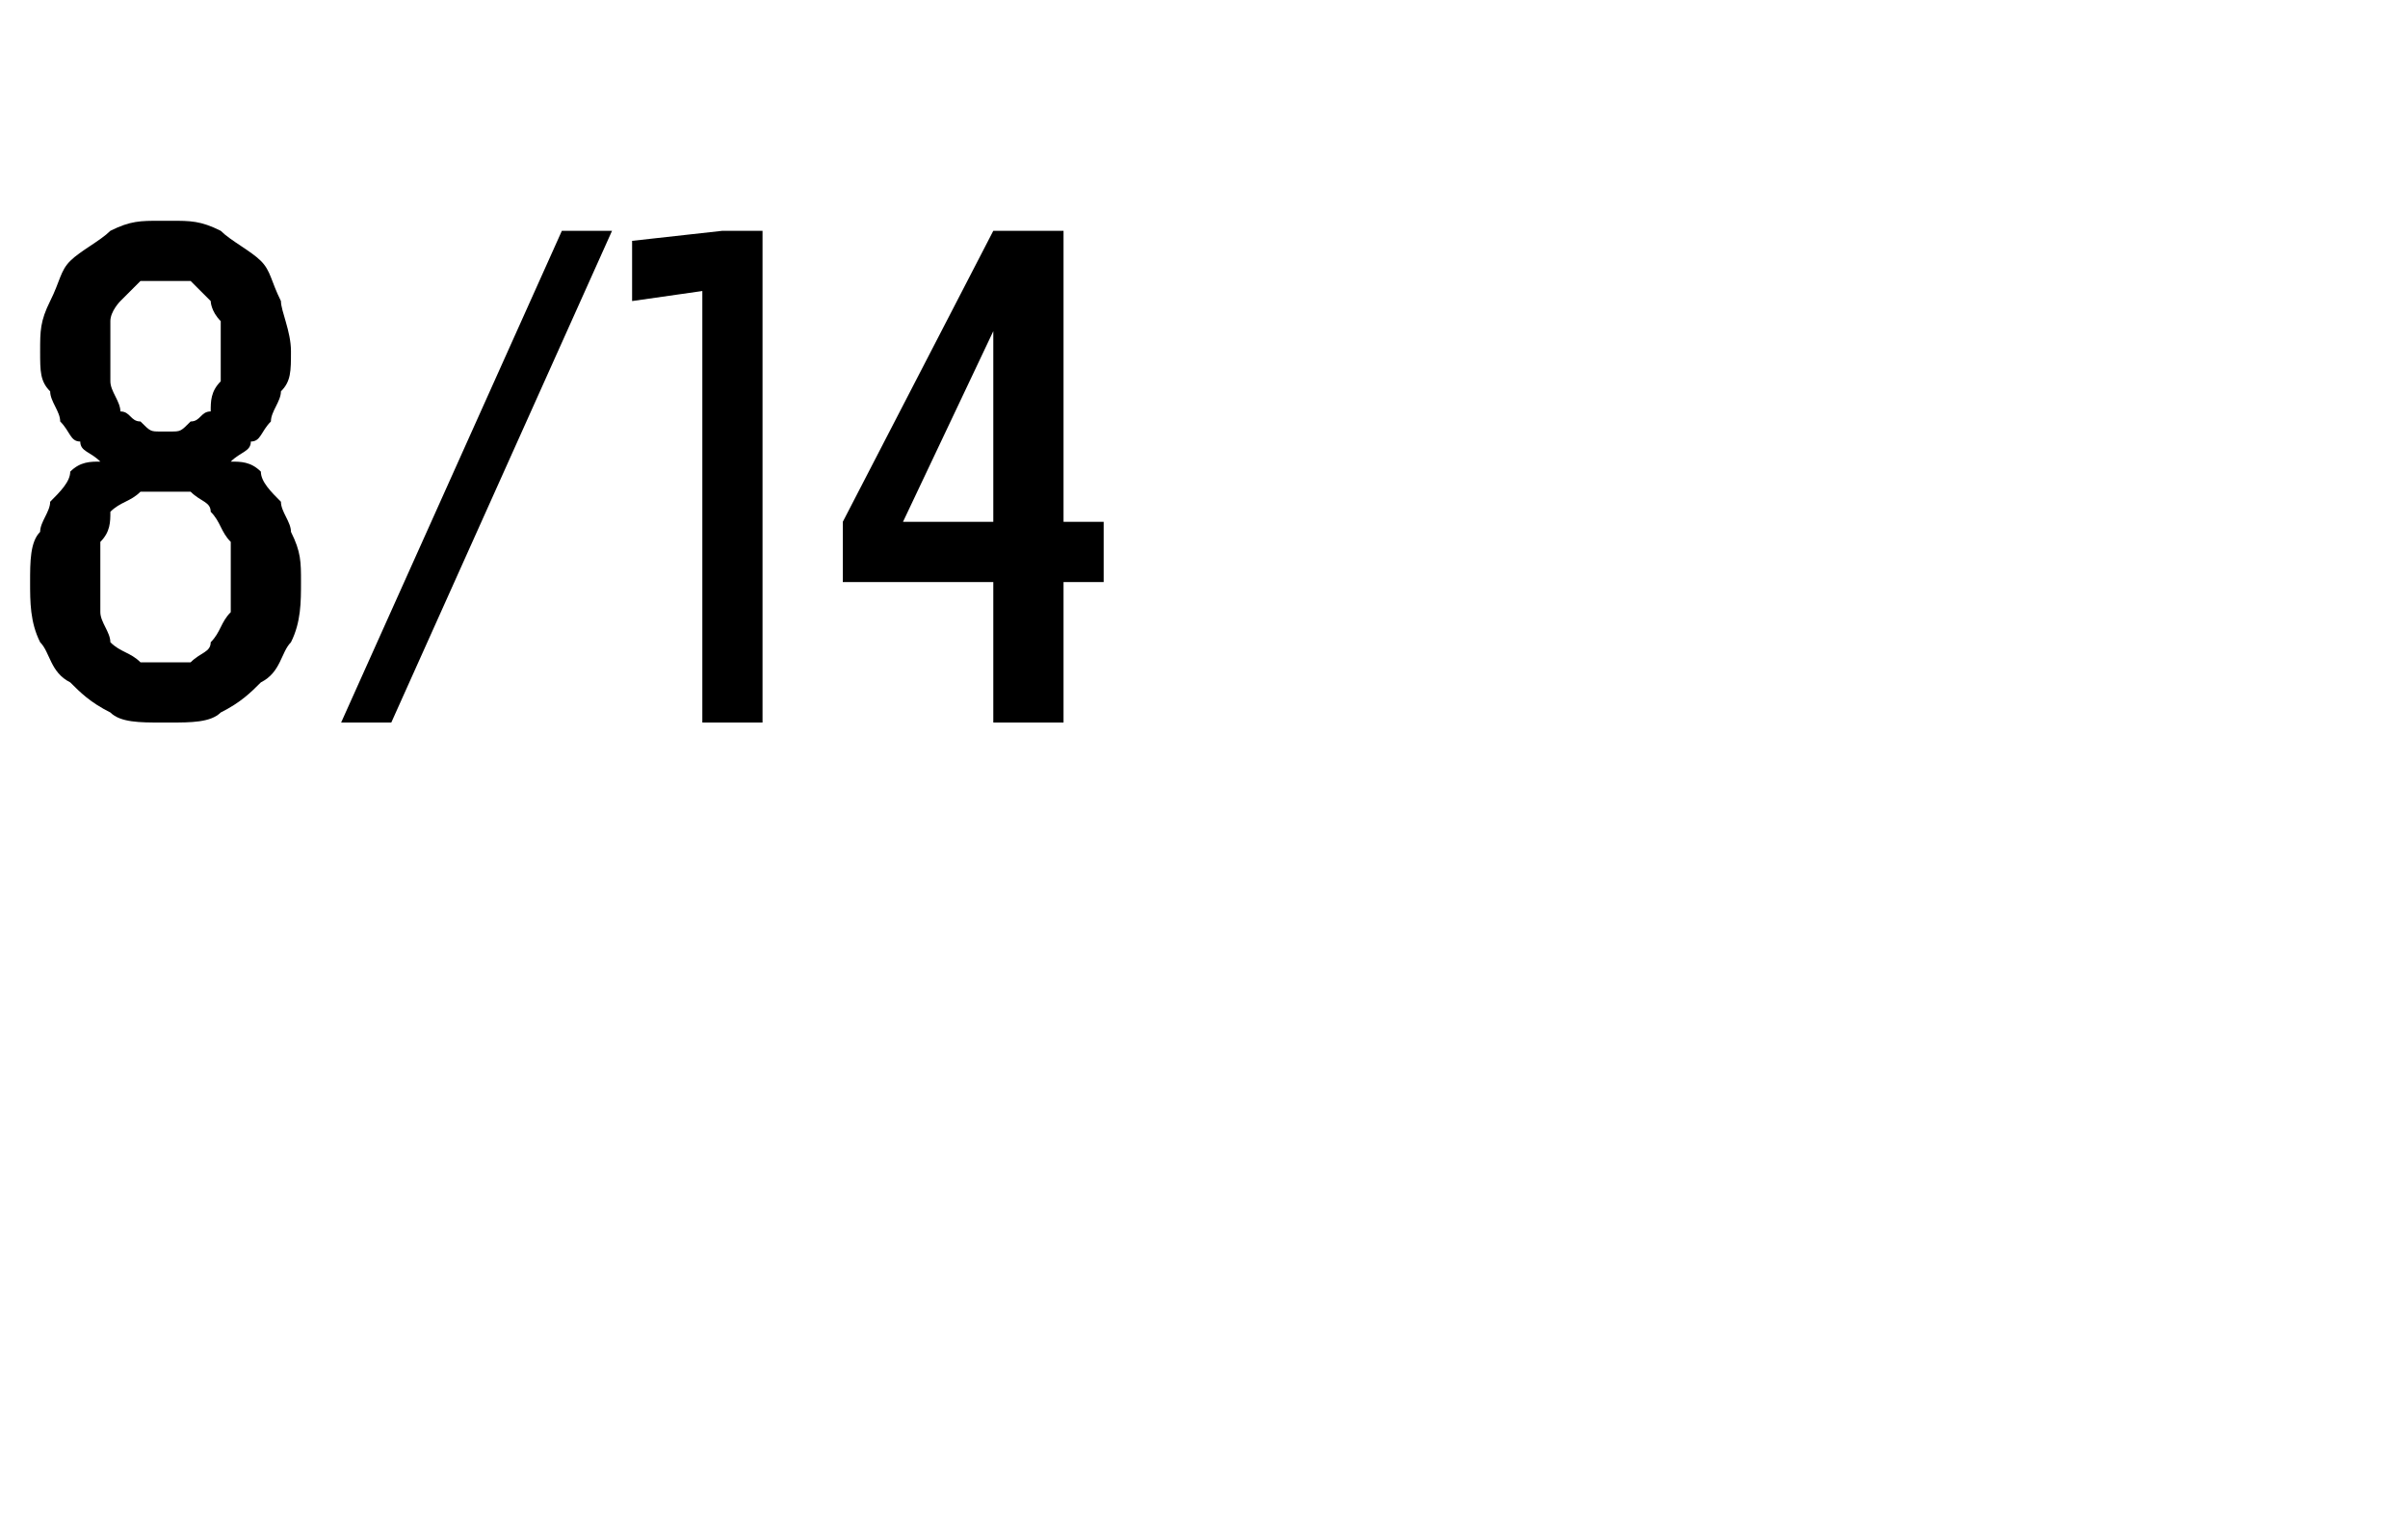 <?xml version="1.0" standalone="no"?>
<!DOCTYPE svg PUBLIC "-//W3C//DTD SVG 1.1//EN" "http://www.w3.org/Graphics/SVG/1.1/DTD/svg11.dtd">
<svg xmlns="http://www.w3.org/2000/svg" version="1.1" width="24px" height="15.2px" viewBox="0 -2 24 15.2" style="top:-2px">
  <desc>8/14</desc>
  <defs/>
  <g id="Polygon663894">
    <path d="M 1.6 5.2 C 1.6 5.2 1.7 5.2 1.7 5.2 C 1.9 5.2 2.1 5.2 2.2 5.1 C 2.4 5 2.5 4.9 2.6 4.8 C 2.8 4.7 2.8 4.5 2.9 4.4 C 3 4.2 3 4 3 3.8 C 3 3.6 3 3.5 2.9 3.3 C 2.9 3.2 2.8 3.1 2.8 3 C 2.7 2.9 2.6 2.8 2.6 2.7 C 2.5 2.6 2.4 2.6 2.3 2.6 C 2.4 2.5 2.5 2.5 2.5 2.4 C 2.6 2.4 2.6 2.3 2.7 2.2 C 2.7 2.1 2.8 2 2.8 1.9 C 2.9 1.8 2.9 1.7 2.9 1.5 C 2.9 1.3 2.8 1.1 2.8 1 C 2.7 0.8 2.7 0.7 2.6 0.6 C 2.5 0.5 2.3 0.4 2.2 0.3 C 2 0.2 1.9 0.2 1.7 0.2 C 1.7 0.2 1.6 0.2 1.6 0.2 C 1.4 0.2 1.3 0.2 1.1 0.3 C 1 0.4 0.8 0.5 0.7 0.6 C 0.6 0.7 0.6 0.8 0.5 1 C 0.4 1.2 0.4 1.3 0.4 1.5 C 0.4 1.7 0.4 1.8 0.5 1.9 C 0.5 2 0.6 2.1 0.6 2.2 C 0.7 2.3 0.7 2.4 0.8 2.4 C 0.8 2.5 0.9 2.5 1 2.6 C 0.9 2.6 0.8 2.6 0.7 2.7 C 0.7 2.8 0.6 2.9 0.5 3 C 0.5 3.1 0.4 3.2 0.4 3.3 C 0.3 3.4 0.3 3.6 0.3 3.8 C 0.3 4 0.3 4.2 0.4 4.4 C 0.5 4.5 0.5 4.7 0.7 4.8 C 0.8 4.9 0.9 5 1.1 5.1 C 1.2 5.2 1.4 5.2 1.6 5.2 Z M 1.7 4.6 C 1.7 4.6 1.6 4.6 1.6 4.6 C 1.5 4.6 1.4 4.6 1.4 4.6 C 1.3 4.5 1.2 4.5 1.1 4.4 C 1.1 4.3 1 4.2 1 4.1 C 1 4 1 3.9 1 3.7 C 1 3.6 1 3.5 1 3.4 C 1.1 3.3 1.1 3.2 1.1 3.1 C 1.2 3 1.3 3 1.4 2.9 C 1.4 2.9 1.5 2.9 1.6 2.9 C 1.6 2.9 1.7 2.9 1.7 2.9 C 1.8 2.9 1.9 2.9 1.9 2.9 C 2 3 2.1 3 2.1 3.1 C 2.2 3.2 2.2 3.3 2.3 3.4 C 2.3 3.5 2.3 3.6 2.3 3.7 C 2.3 3.9 2.3 4 2.3 4.1 C 2.2 4.2 2.2 4.3 2.1 4.4 C 2.1 4.5 2 4.5 1.9 4.6 C 1.9 4.6 1.8 4.6 1.7 4.6 Z M 1.7 2.3 C 1.7 2.3 1.6 2.3 1.6 2.3 C 1.5 2.3 1.5 2.3 1.4 2.2 C 1.3 2.2 1.3 2.1 1.2 2.1 C 1.2 2 1.1 1.9 1.1 1.8 C 1.1 1.8 1.1 1.7 1.1 1.5 C 1.1 1.4 1.1 1.3 1.1 1.2 C 1.1 1.1 1.2 1 1.2 1 C 1.3 0.9 1.3 0.9 1.4 0.8 C 1.5 0.8 1.5 0.8 1.6 0.8 C 1.6 0.8 1.7 0.8 1.7 0.8 C 1.8 0.8 1.8 0.8 1.9 0.8 C 2 0.9 2 0.9 2.1 1 C 2.1 1 2.1 1.1 2.2 1.2 C 2.2 1.3 2.2 1.4 2.2 1.5 C 2.2 1.6 2.2 1.8 2.2 1.8 C 2.1 1.9 2.1 2 2.1 2.1 C 2 2.1 2 2.2 1.9 2.2 C 1.8 2.3 1.8 2.3 1.7 2.3 Z M 3.4 5.2 L 3.9 5.2 L 6.1 0.3 L 5.6 0.3 L 3.4 5.2 Z M 7 5.2 L 7.6 5.2 L 7.6 0.3 L 7.2 0.3 L 6.3 0.4 L 6.3 1 L 7 0.9 L 7 5.2 Z M 9.9 5.2 L 10.6 5.2 L 10.6 3.8 L 11 3.8 L 11 3.2 L 10.6 3.2 L 10.6 0.3 L 9.9 0.3 L 8.4 3.2 L 8.4 3.8 L 9.9 3.8 L 9.9 5.2 Z M 9 3.2 L 9.9 1.3 L 9.9 3.2 L 9 3.2 Z " stroke="none" fill="#000"/>
  </g>
</svg>